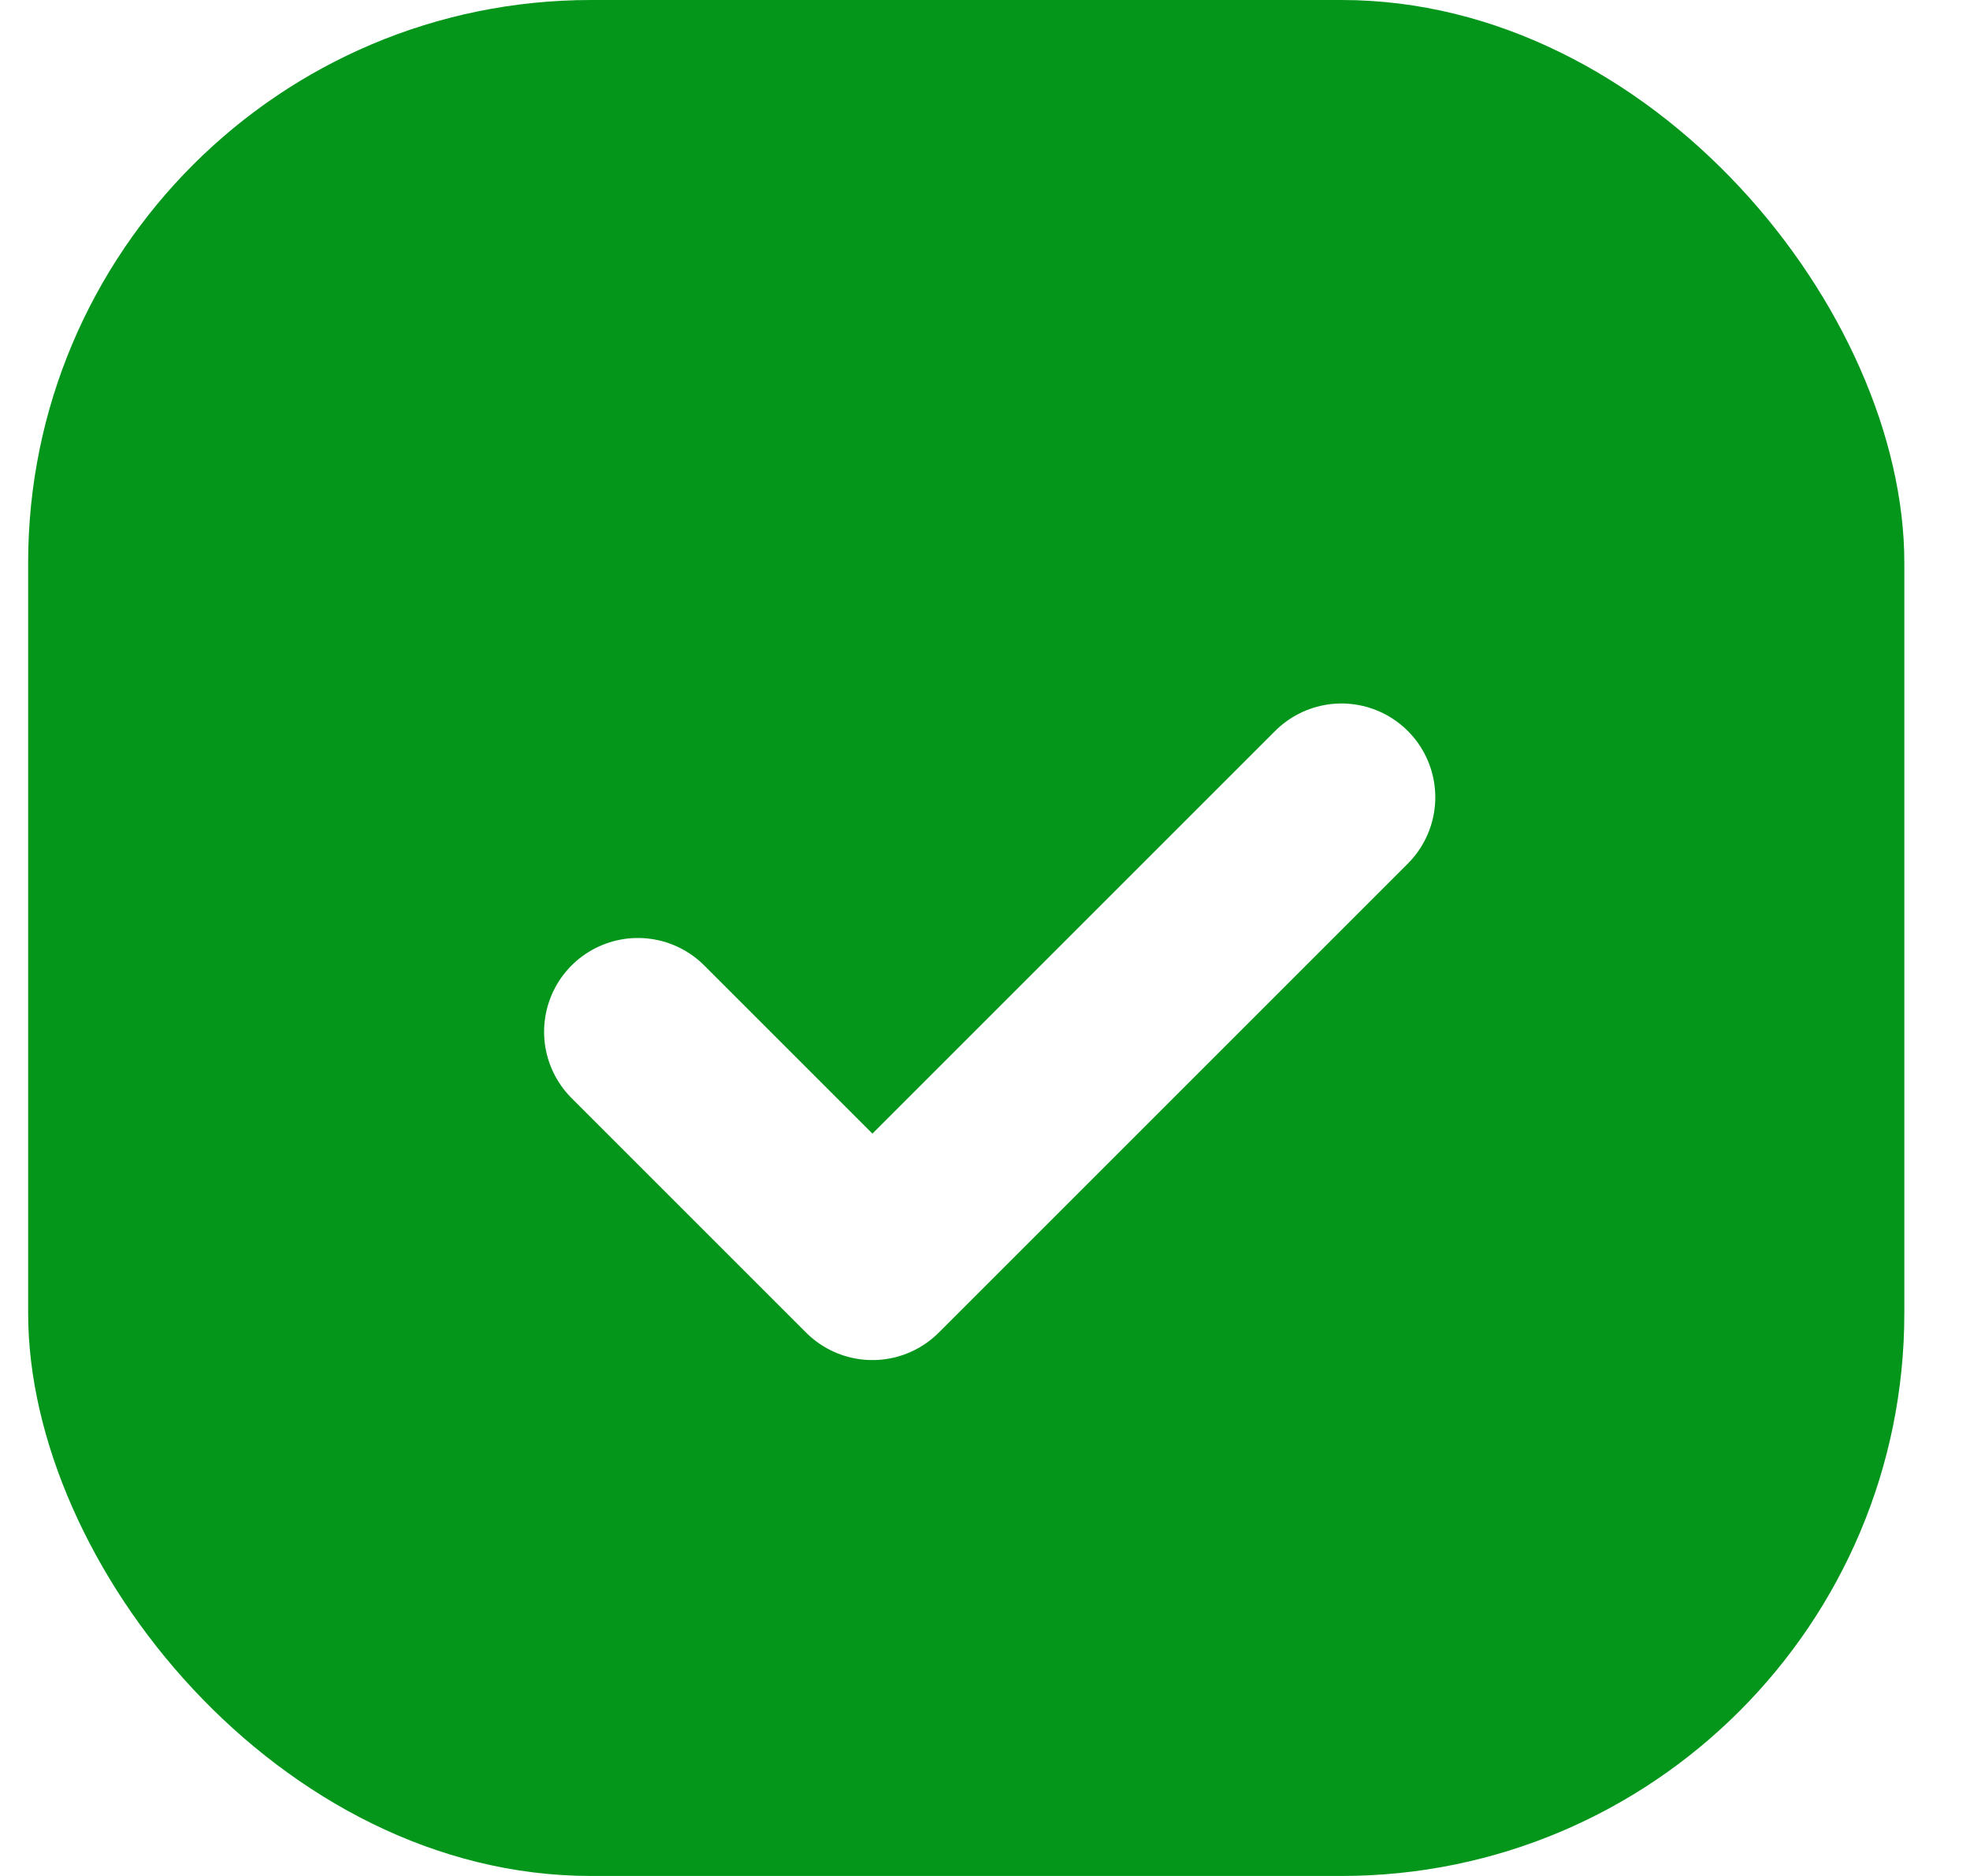 <svg xmlns="http://www.w3.org/2000/svg" width="21" height="20" fill="none"><rect width="20" height="20" x=".3" fill="#03961B" rx="6"/><g filter="url(#a)"><path stroke="#fff" stroke-linecap="round" stroke-linejoin="round" stroke-width="2" d="m6.8 10 2.5 2.5 5-5"/></g><defs><filter id="a" width="14" height="14" x="3.3" y="4" color-interpolation-filters="sRGB" filterUnits="userSpaceOnUse"><feFlood flood-opacity="0" result="BackgroundImageFix"/><feColorMatrix in="SourceAlpha" result="hardAlpha" values="0 0 0 0 0 0 0 0 0 0 0 0 0 0 0 0 0 0 127 0"/><feOffset dy="1"/><feGaussianBlur stdDeviation=".5"/><feComposite in2="hardAlpha" operator="out"/><feColorMatrix values="0 0 0 0 0 0 0 0 0 0 0 0 0 0 0 0 0 0 0.25 0"/><feBlend in2="BackgroundImageFix" result="effect1_dropShadow_103_1609"/><feBlend in="SourceGraphic" in2="effect1_dropShadow_103_1609" result="shape"/></filter></defs></svg>